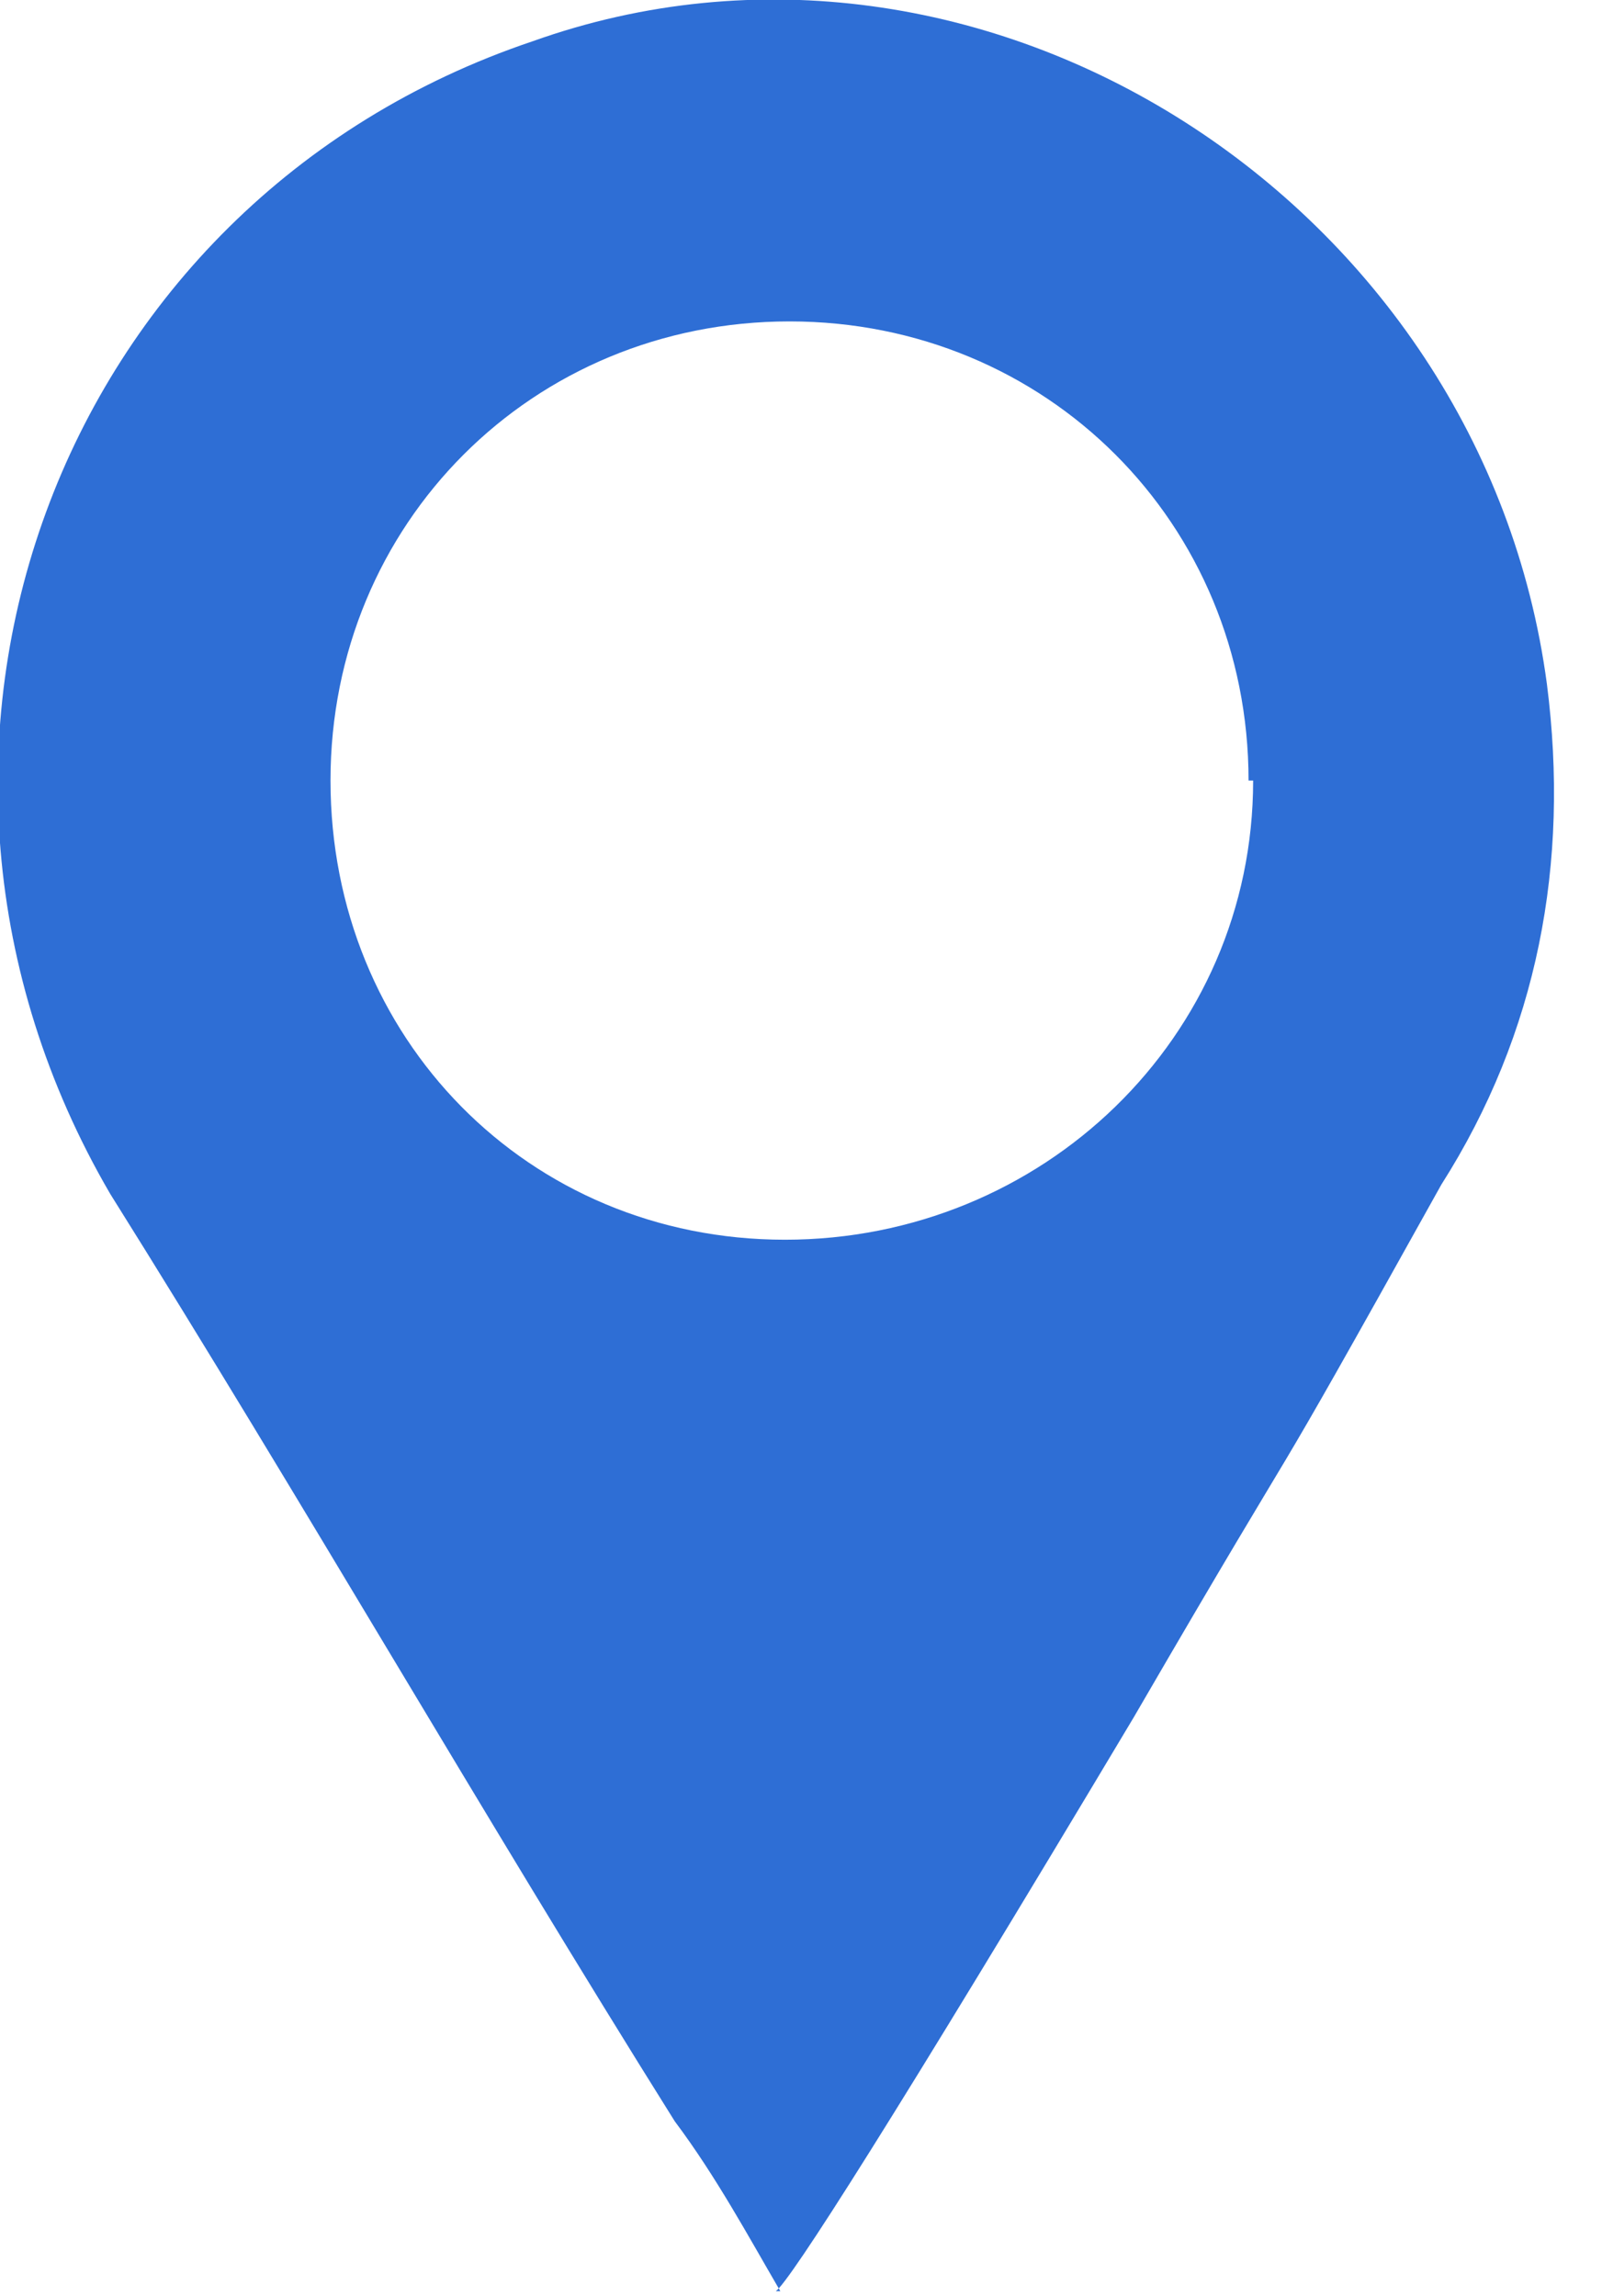 <?xml version="1.0" encoding="UTF-8"?>
<svg id="Capa_1" xmlns="http://www.w3.org/2000/svg" version="1.1" viewBox="0 0 34.9 50">
  <!-- Generator: Adobe Illustrator 29.1.0, SVG Export Plug-In . SVG Version: 2.1.0 Build 142)  -->
  <defs>
    <style>
      .st0 {
        fill: #2e6ed5;
      }
    </style>
  </defs>
  <path class="st0" d="M17,49.9c-.7-1.2-1.4-2.5-2.3-3.7-4.2-6.7-8.1-13.5-12.3-20.2C-3.2,16.4,1.2,4.4,11.6.9c9.8-3.5,20.7,3.5,22.1,14,.5,3.9-.2,7.6-2.3,10.9-4.4,7.9-2.4,4.2-6.7,11.6-5.2,8.7-7.5,12.3-7.8,12.5ZM27.2,17c0-5.6-4.4-10-10-10s-10,4.4-10,10,4.3,10,9.9,10,10.2-4.4,10.2-10Z"/>
</svg>